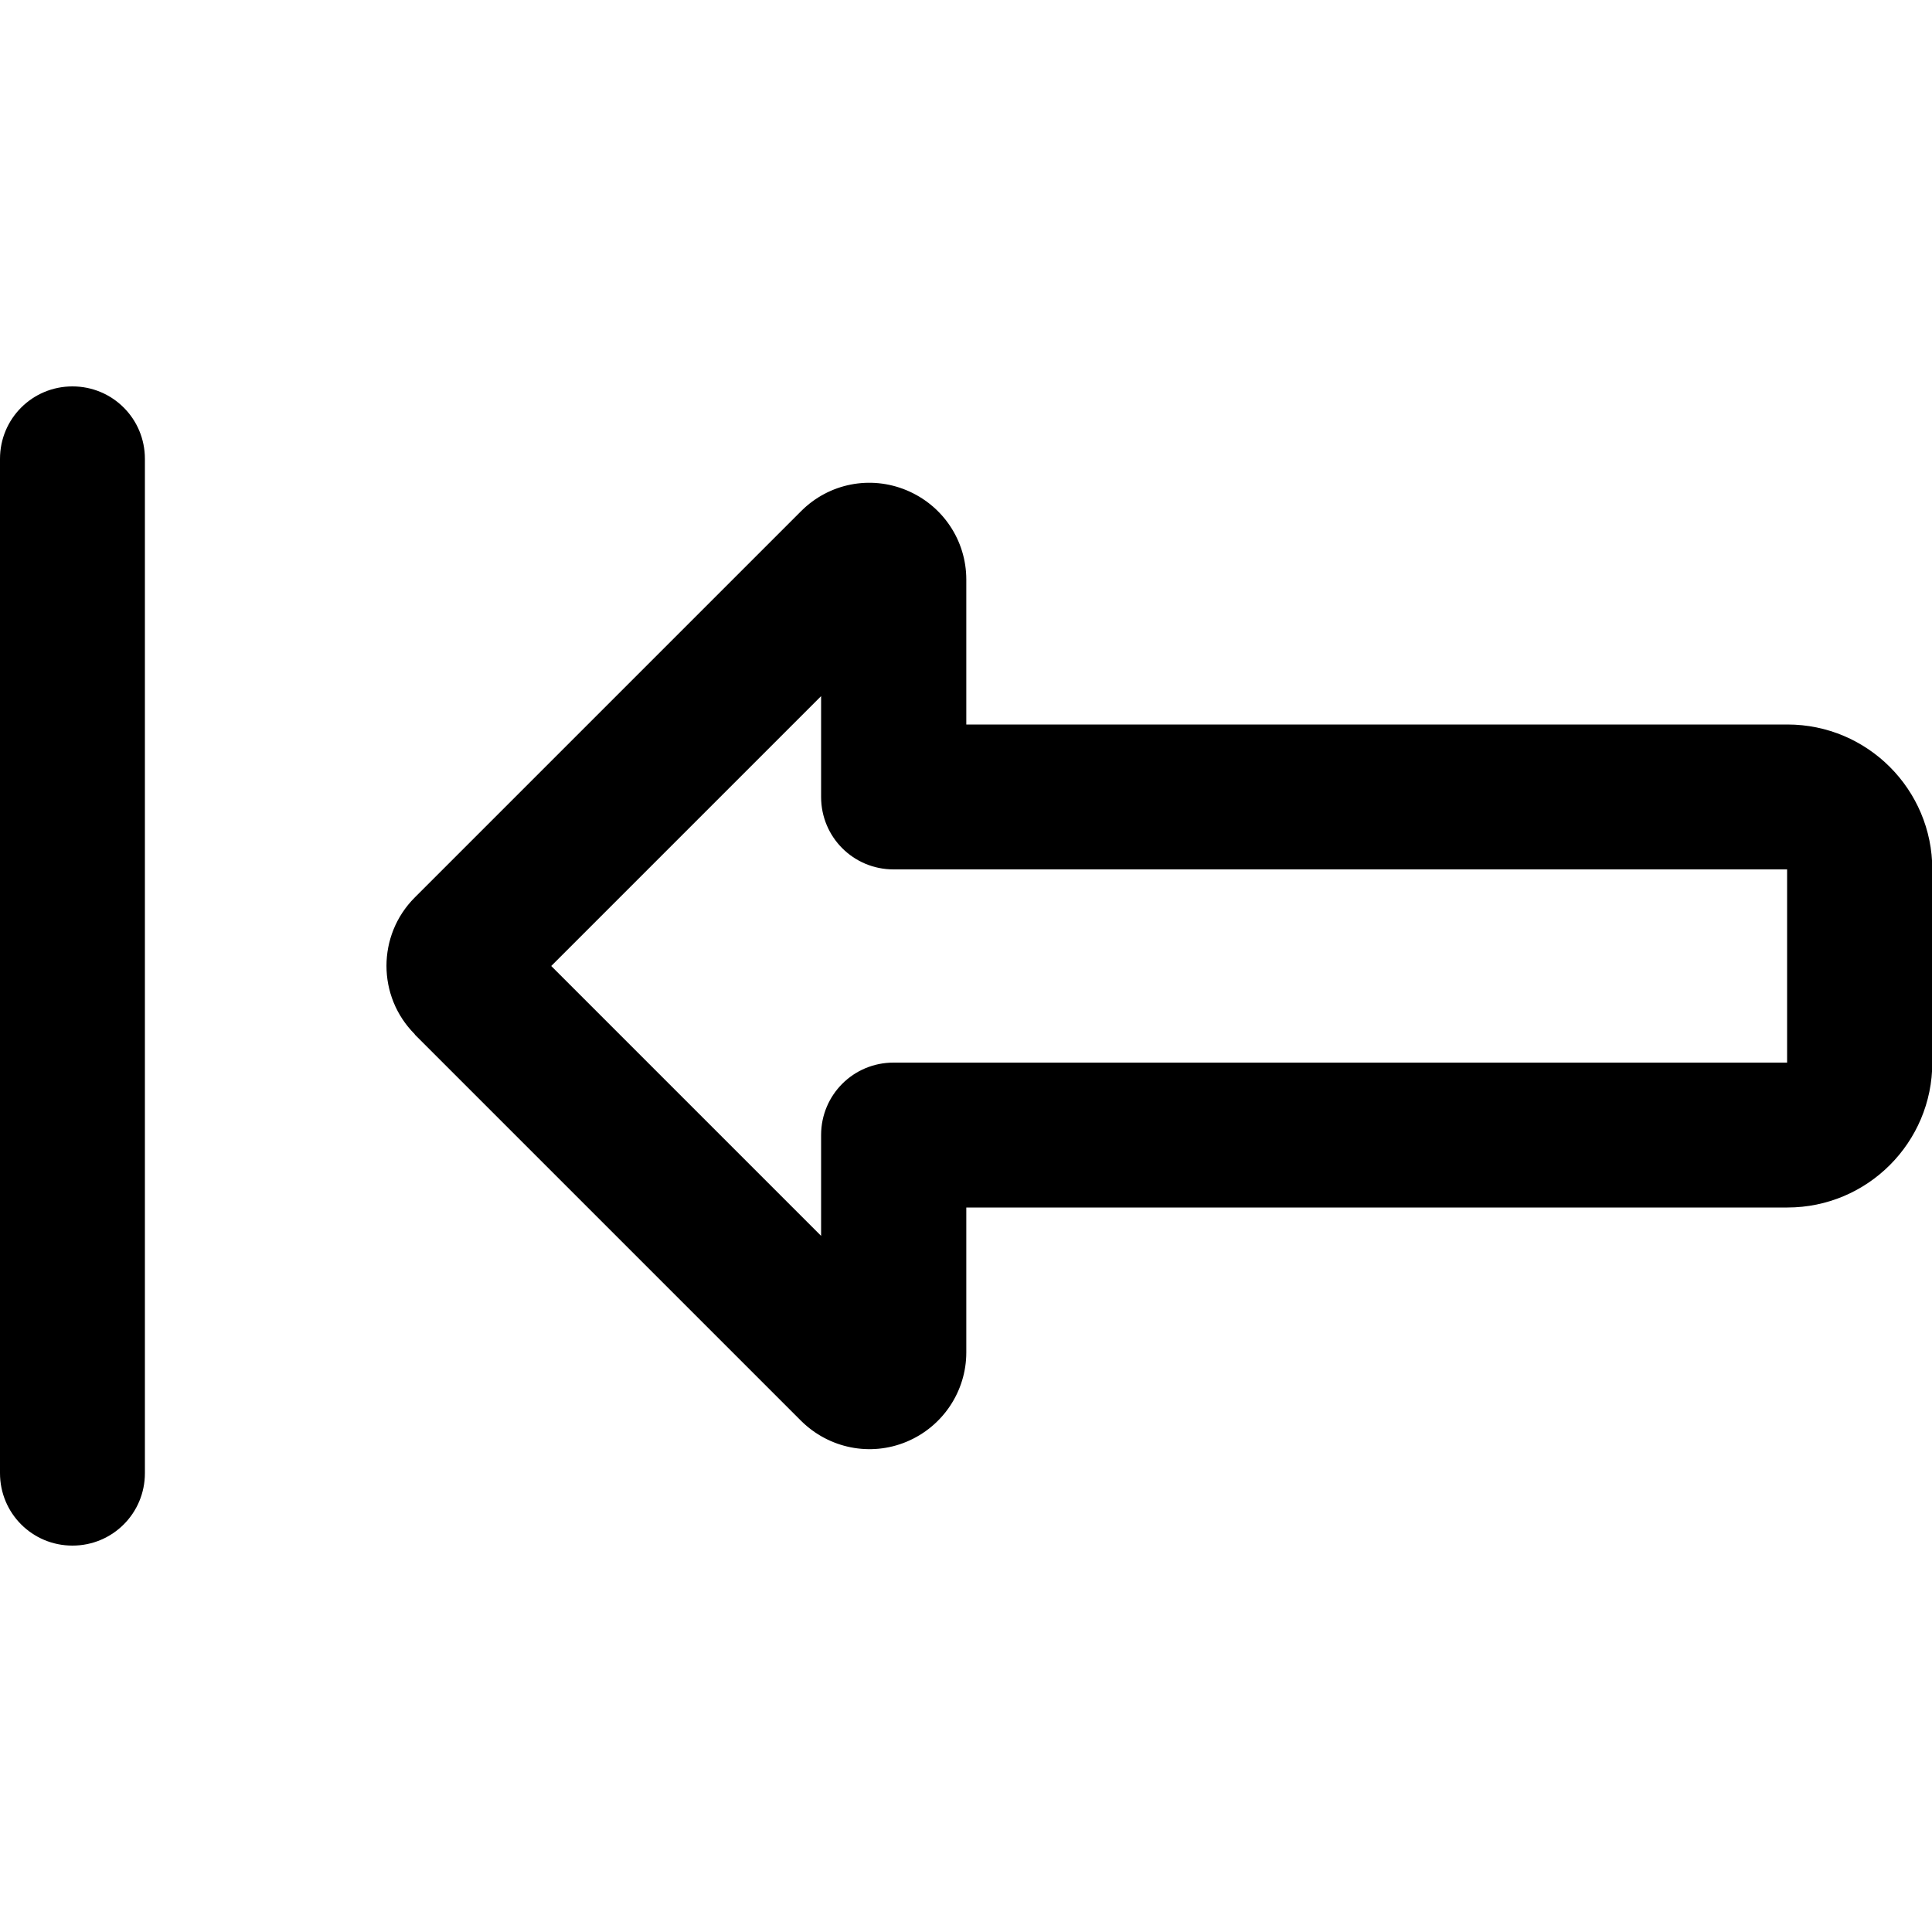 <svg xmlns="http://www.w3.org/2000/svg" viewBox="0 0 640 640"><!--! Font Awesome Pro 7.1.0 by @fontawesome - https://fontawesome.com License - https://fontawesome.com/license (Commercial License) Copyright 2025 Fonticons, Inc. --><path fill="currentColor" d="M0 152C0 138.7 10.7 128 24 128C37.3 128 48 138.7 48 152L48 488C48 501.3 37.3 512 24 512C10.7 512 0 501.3 0 488L0 152zM272 230.6L182.6 320L272 409.4L272 376C272 362.7 282.7 352 296 352L592 352L592 288L296 288C282.7 288 272 277.3 272 264L272 230.6zM137.4 342.6C124.9 330.1 124.9 309.8 137.4 297.3L265.4 169.3C274.6 160.1 288.3 157.4 300.3 162.4L300.3 162.4C312.3 167.4 320.1 179 320.1 192L320.1 240L592.1 240C618.6 240 640.1 261.5 640.1 288L640.1 352C640.1 378.5 618.6 400 592.1 400L320.1 400L320.1 448C320.1 460.9 312.3 472.6 300.3 477.6L300.3 477.6C288.3 482.6 274.6 479.8 265.4 470.7L137.4 342.7z"/></svg>